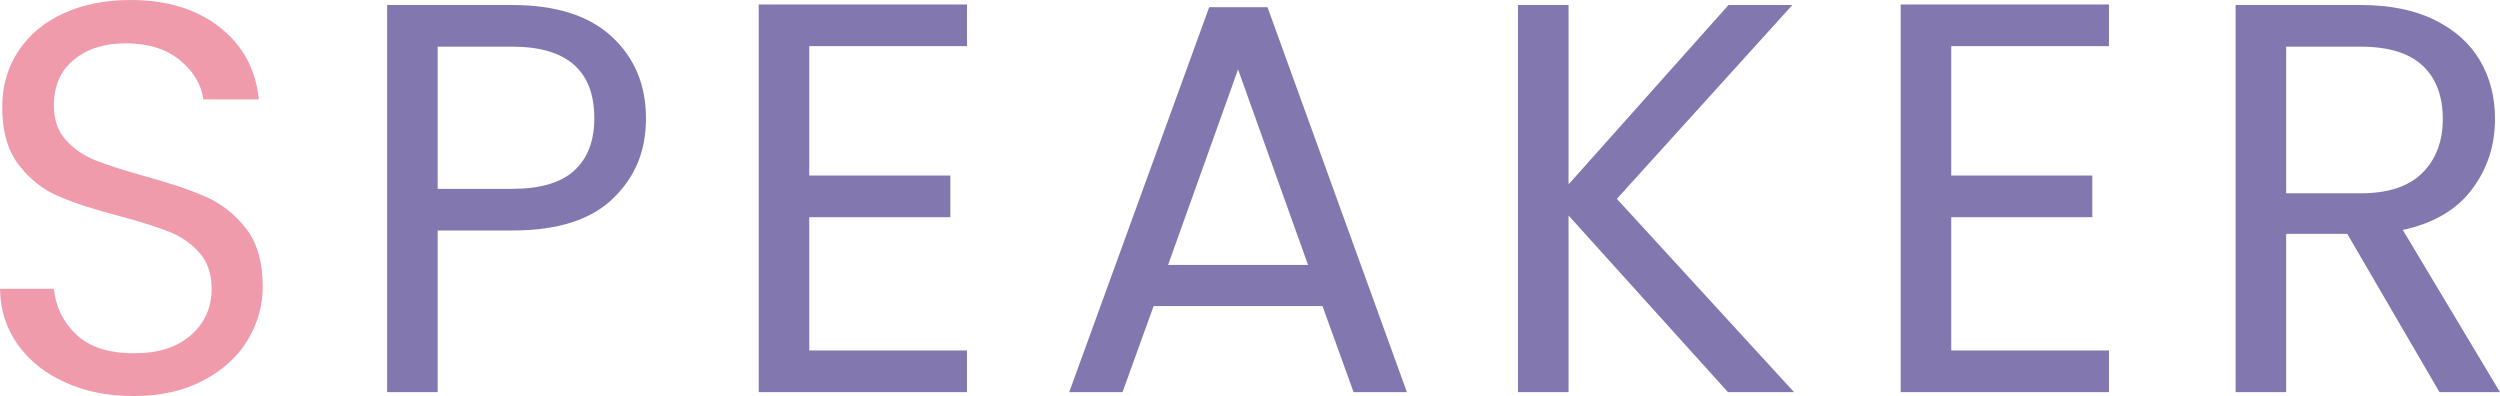 <?xml version="1.0" encoding="UTF-8"?><svg id="b" xmlns="http://www.w3.org/2000/svg" viewBox="0 0 360.08 57.04"><defs><style>.d{fill:#8377b0;}.d,.e{stroke-width:0px;}.e{fill:#f09bac;}</style></defs><g id="c"><path class="e" d="m9.4,55.08c-2.91-1.31-5.19-3.12-6.84-5.44-1.65-2.32-2.51-5-2.56-8.04h7.76c.27,2.61,1.35,4.81,3.24,6.6,1.89,1.79,4.65,2.68,8.28,2.68s6.2-.87,8.2-2.6c2-1.73,3-3.96,3-6.68,0-2.13-.59-3.87-1.76-5.2-1.17-1.33-2.64-2.35-4.4-3.04-1.76-.69-4.13-1.44-7.12-2.24-3.68-.96-6.63-1.92-8.84-2.88-2.21-.96-4.11-2.47-5.68-4.52C1.11,21.67.32,18.91.32,15.44c0-3.04.77-5.73,2.32-8.08,1.55-2.35,3.72-4.16,6.52-5.44,2.8-1.28,6.01-1.92,9.64-1.92,5.23,0,9.51,1.31,12.84,3.92,3.33,2.61,5.21,6.08,5.64,10.4h-8c-.27-2.13-1.39-4.01-3.36-5.64-1.97-1.63-4.59-2.44-7.84-2.44-3.04,0-5.52.79-7.44,2.36-1.92,1.57-2.88,3.77-2.88,6.6,0,2.03.57,3.68,1.72,4.96,1.15,1.28,2.56,2.25,4.24,2.92,1.68.67,4.04,1.43,7.08,2.28,3.68,1.01,6.64,2.01,8.88,3,2.24.99,4.16,2.51,5.76,4.56,1.6,2.05,2.4,4.84,2.4,8.36,0,2.72-.72,5.28-2.16,7.68-1.44,2.4-3.57,4.35-6.4,5.84-2.83,1.49-6.16,2.24-10,2.24s-6.97-.65-9.88-1.96Z"/><path class="d" d="m88.28,28.6c-3.17,3.07-8.01,4.6-14.52,4.6h-10.72v23.28h-7.28V.72h18c6.29,0,11.08,1.52,14.36,4.56s4.92,6.96,4.92,11.76-1.59,8.49-4.76,11.56Zm-5.56-4.04c1.92-1.76,2.88-4.27,2.88-7.52,0-6.88-3.95-10.32-11.84-10.32h-10.72v20.48h10.72c4.05,0,7.04-.88,8.96-2.64Z"/><path class="d" d="m116.56,6.64v18.64h20.32v6h-20.32v19.2h22.72v6h-30V.64h30v6h-22.72Z"/><path class="d" d="m190.48,44.08h-24.32l-4.48,12.4h-7.68L174.16,1.04h8.4l20.08,55.44h-7.68l-4.48-12.4Zm-2.08-5.92l-10.08-28.16-10.08,28.16h20.16Z"/><path class="d" d="m248.88,56.48l-22.96-25.44v25.44h-7.28V.72h7.28v25.84L248.96.72h9.2l-25.28,27.92,25.52,27.84h-9.52Z"/><path class="d" d="m281.04,6.64v18.64h20.32v6h-20.32v19.2h22.72v6h-30V.64h30v6h-22.72Z"/><path class="d" d="m351.36,56.48l-13.28-22.8h-8.8v22.8h-7.28V.72h18c4.21,0,7.77.72,10.68,2.16,2.91,1.44,5.08,3.39,6.52,5.84,1.44,2.45,2.16,5.25,2.16,8.4,0,3.84-1.11,7.23-3.32,10.16-2.21,2.93-5.53,4.88-9.96,5.84l14,23.36h-8.72Zm-22.08-28.64h10.72c3.95,0,6.91-.97,8.88-2.92,1.97-1.95,2.96-4.55,2.96-7.8s-.97-5.87-2.92-7.68c-1.95-1.81-4.92-2.72-8.92-2.72h-10.72v21.12Z"/></g></svg>